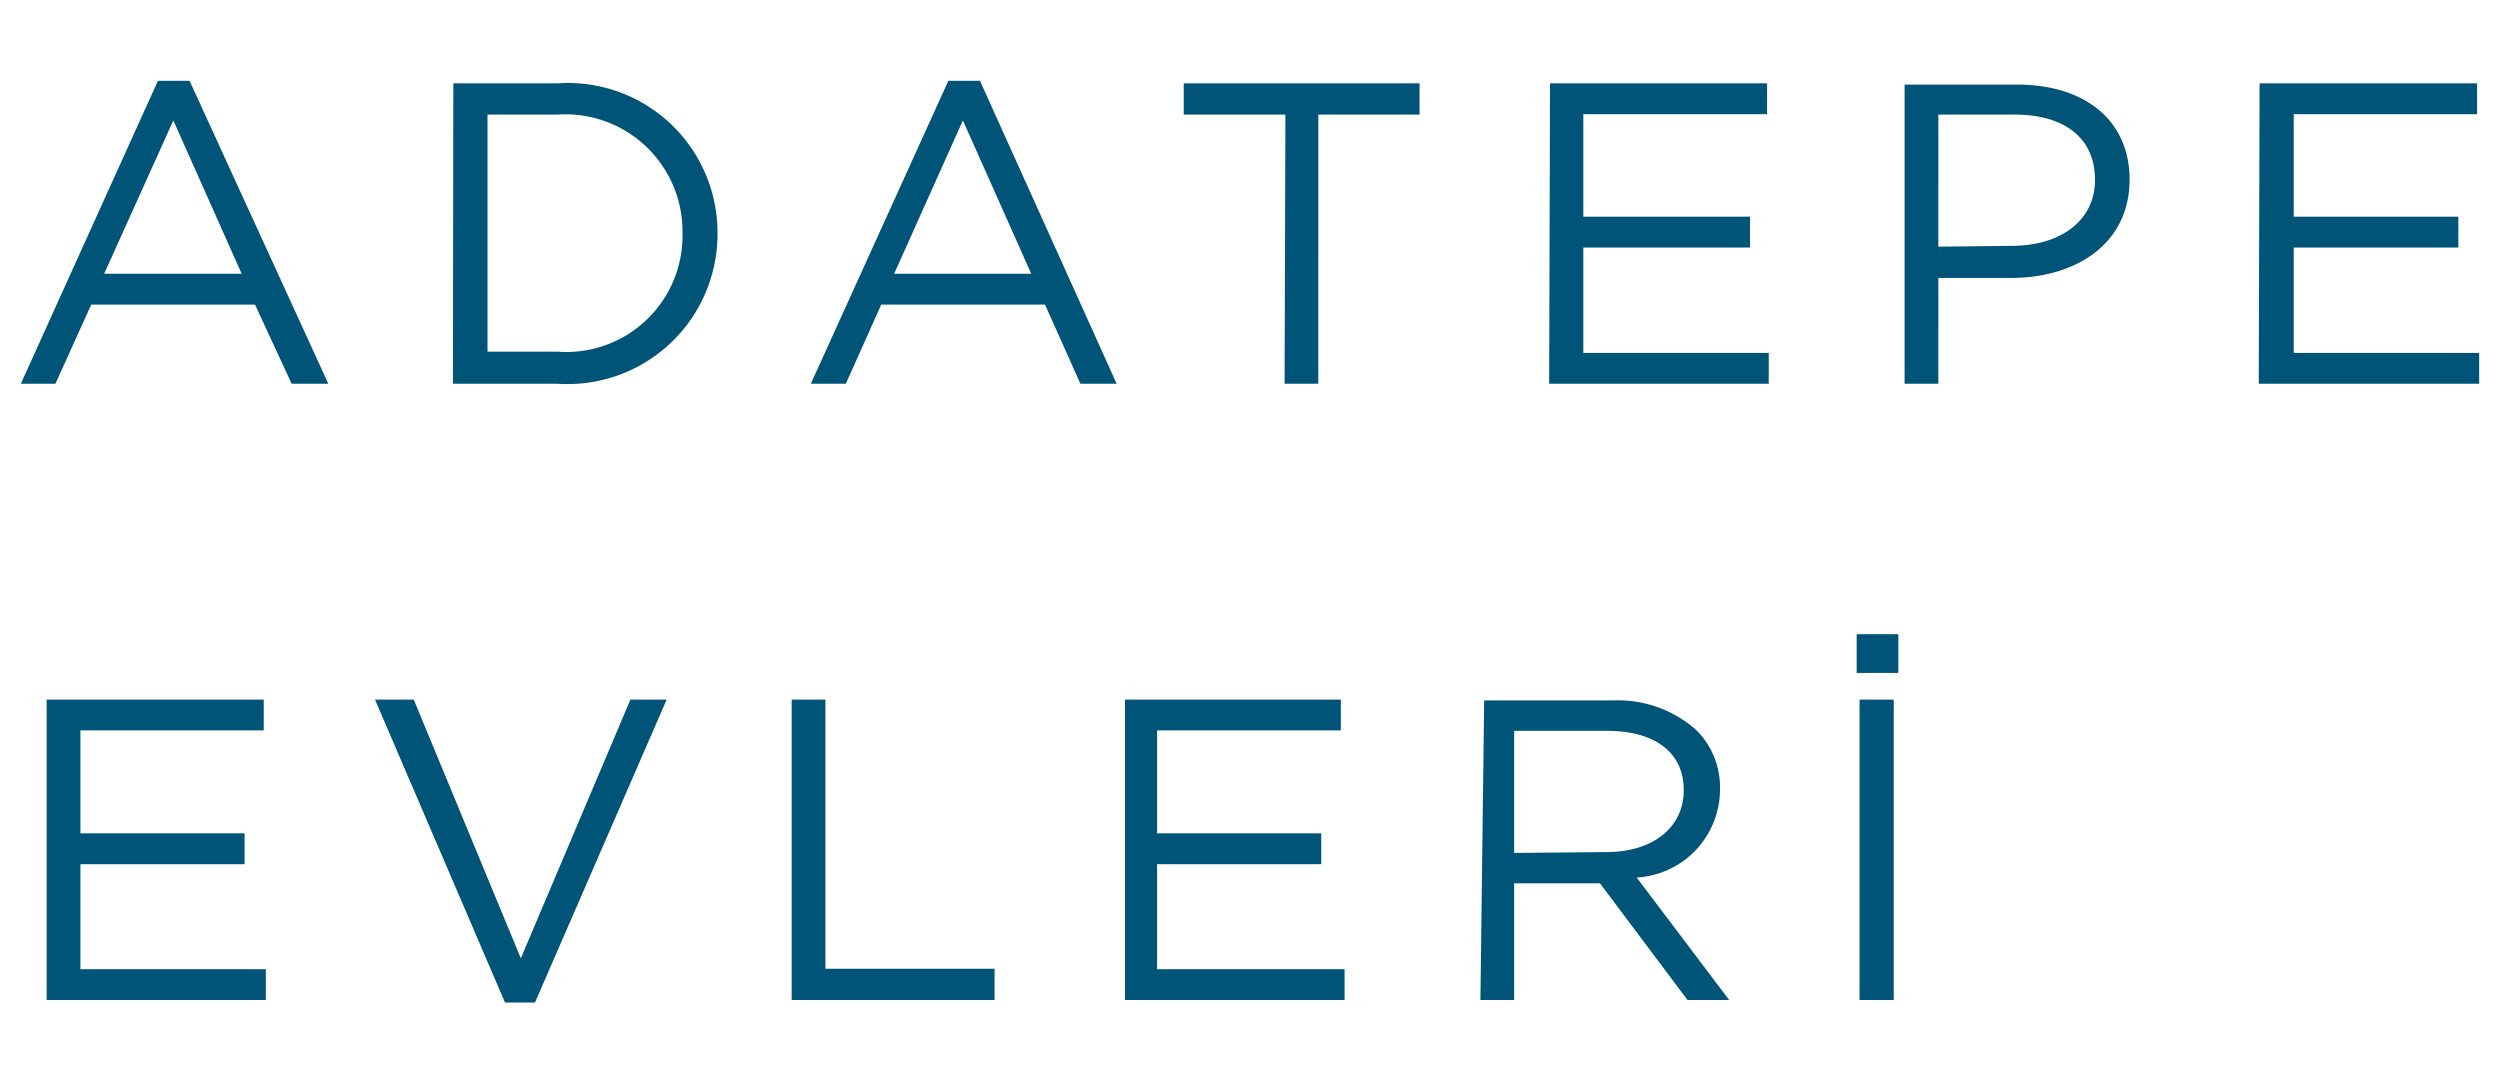 <svg id="Layer_1" data-name="Layer 1" xmlns="http://www.w3.org/2000/svg" viewBox="0 0 60 26"><defs><style>.cls-1{fill:#005478;}</style></defs><path class="cls-1" d="M.5,9.21h.83l.86-1.9H6.12L7,9.21h.88L4.55,1.94H3.79Zm2-2.64L4.16,2.89,5.8,6.57Zm8.37,2.64h2.51A3.6,3.6,0,0,0,17.22,5.6v0A3.59,3.59,0,0,0,13.39,2H10.88Zm2.51-6.46a2.81,2.81,0,0,1,3,2.85v0a2.79,2.79,0,0,1-3,2.84H11.7V2.75Zm6.08,6.46h.84l.85-1.9h3.93l.85,1.9h.87L23.52,1.94h-.76Zm2-2.64,1.65-3.68,1.64,3.68Zm9.37,2.64h.81V2.75h2.43V2H28.41v.75h2.44Zm6.35,0h5.27V8.47H38V5.94H42V5.2H38V2.74h4.41V2H37.2Zm8.53,0h.81V6.67h1.75c1.54,0,2.84-.81,2.84-2.36v0c0-1.42-1.07-2.28-2.7-2.28h-2.7Zm.81-3.29V2.75h1.83c1.16,0,1.93.53,1.93,1.57v0c0,.94-.78,1.58-2,1.58Zm7.69,3.29H59.5V8.47H55.05V5.94H59V5.2H55.05V2.74h4.4V2H54.23ZM1.12,24H6.38v-.74H1.93V20.74H5.87V20H1.93V17.53h4.4v-.74H1.12Zm11,.06h.72L16,16.79h-.87L12.5,23,9.93,16.79H9ZM19,24h4.87v-.75H19.81V16.79H19Zm8,0h5.27v-.74H27.77V20.74h3.94V20H27.77V17.53h4.41v-.74H27Zm8.53,0h.81V21.2h2.06l2.1,2.8h1l-2.22-2.94a2.12,2.12,0,0,0,2-2.11v0a1.94,1.94,0,0,0-.56-1.42,2.83,2.83,0,0,0-2-.72h-3.1Zm.81-3.53V17.54h2.23c1.16,0,1.84.53,1.84,1.42v0c0,.93-.78,1.49-1.85,1.49ZM44.63,24h.82V16.79h-.82Zm-.07-7.85h1v-.93h-1Z"/></svg>